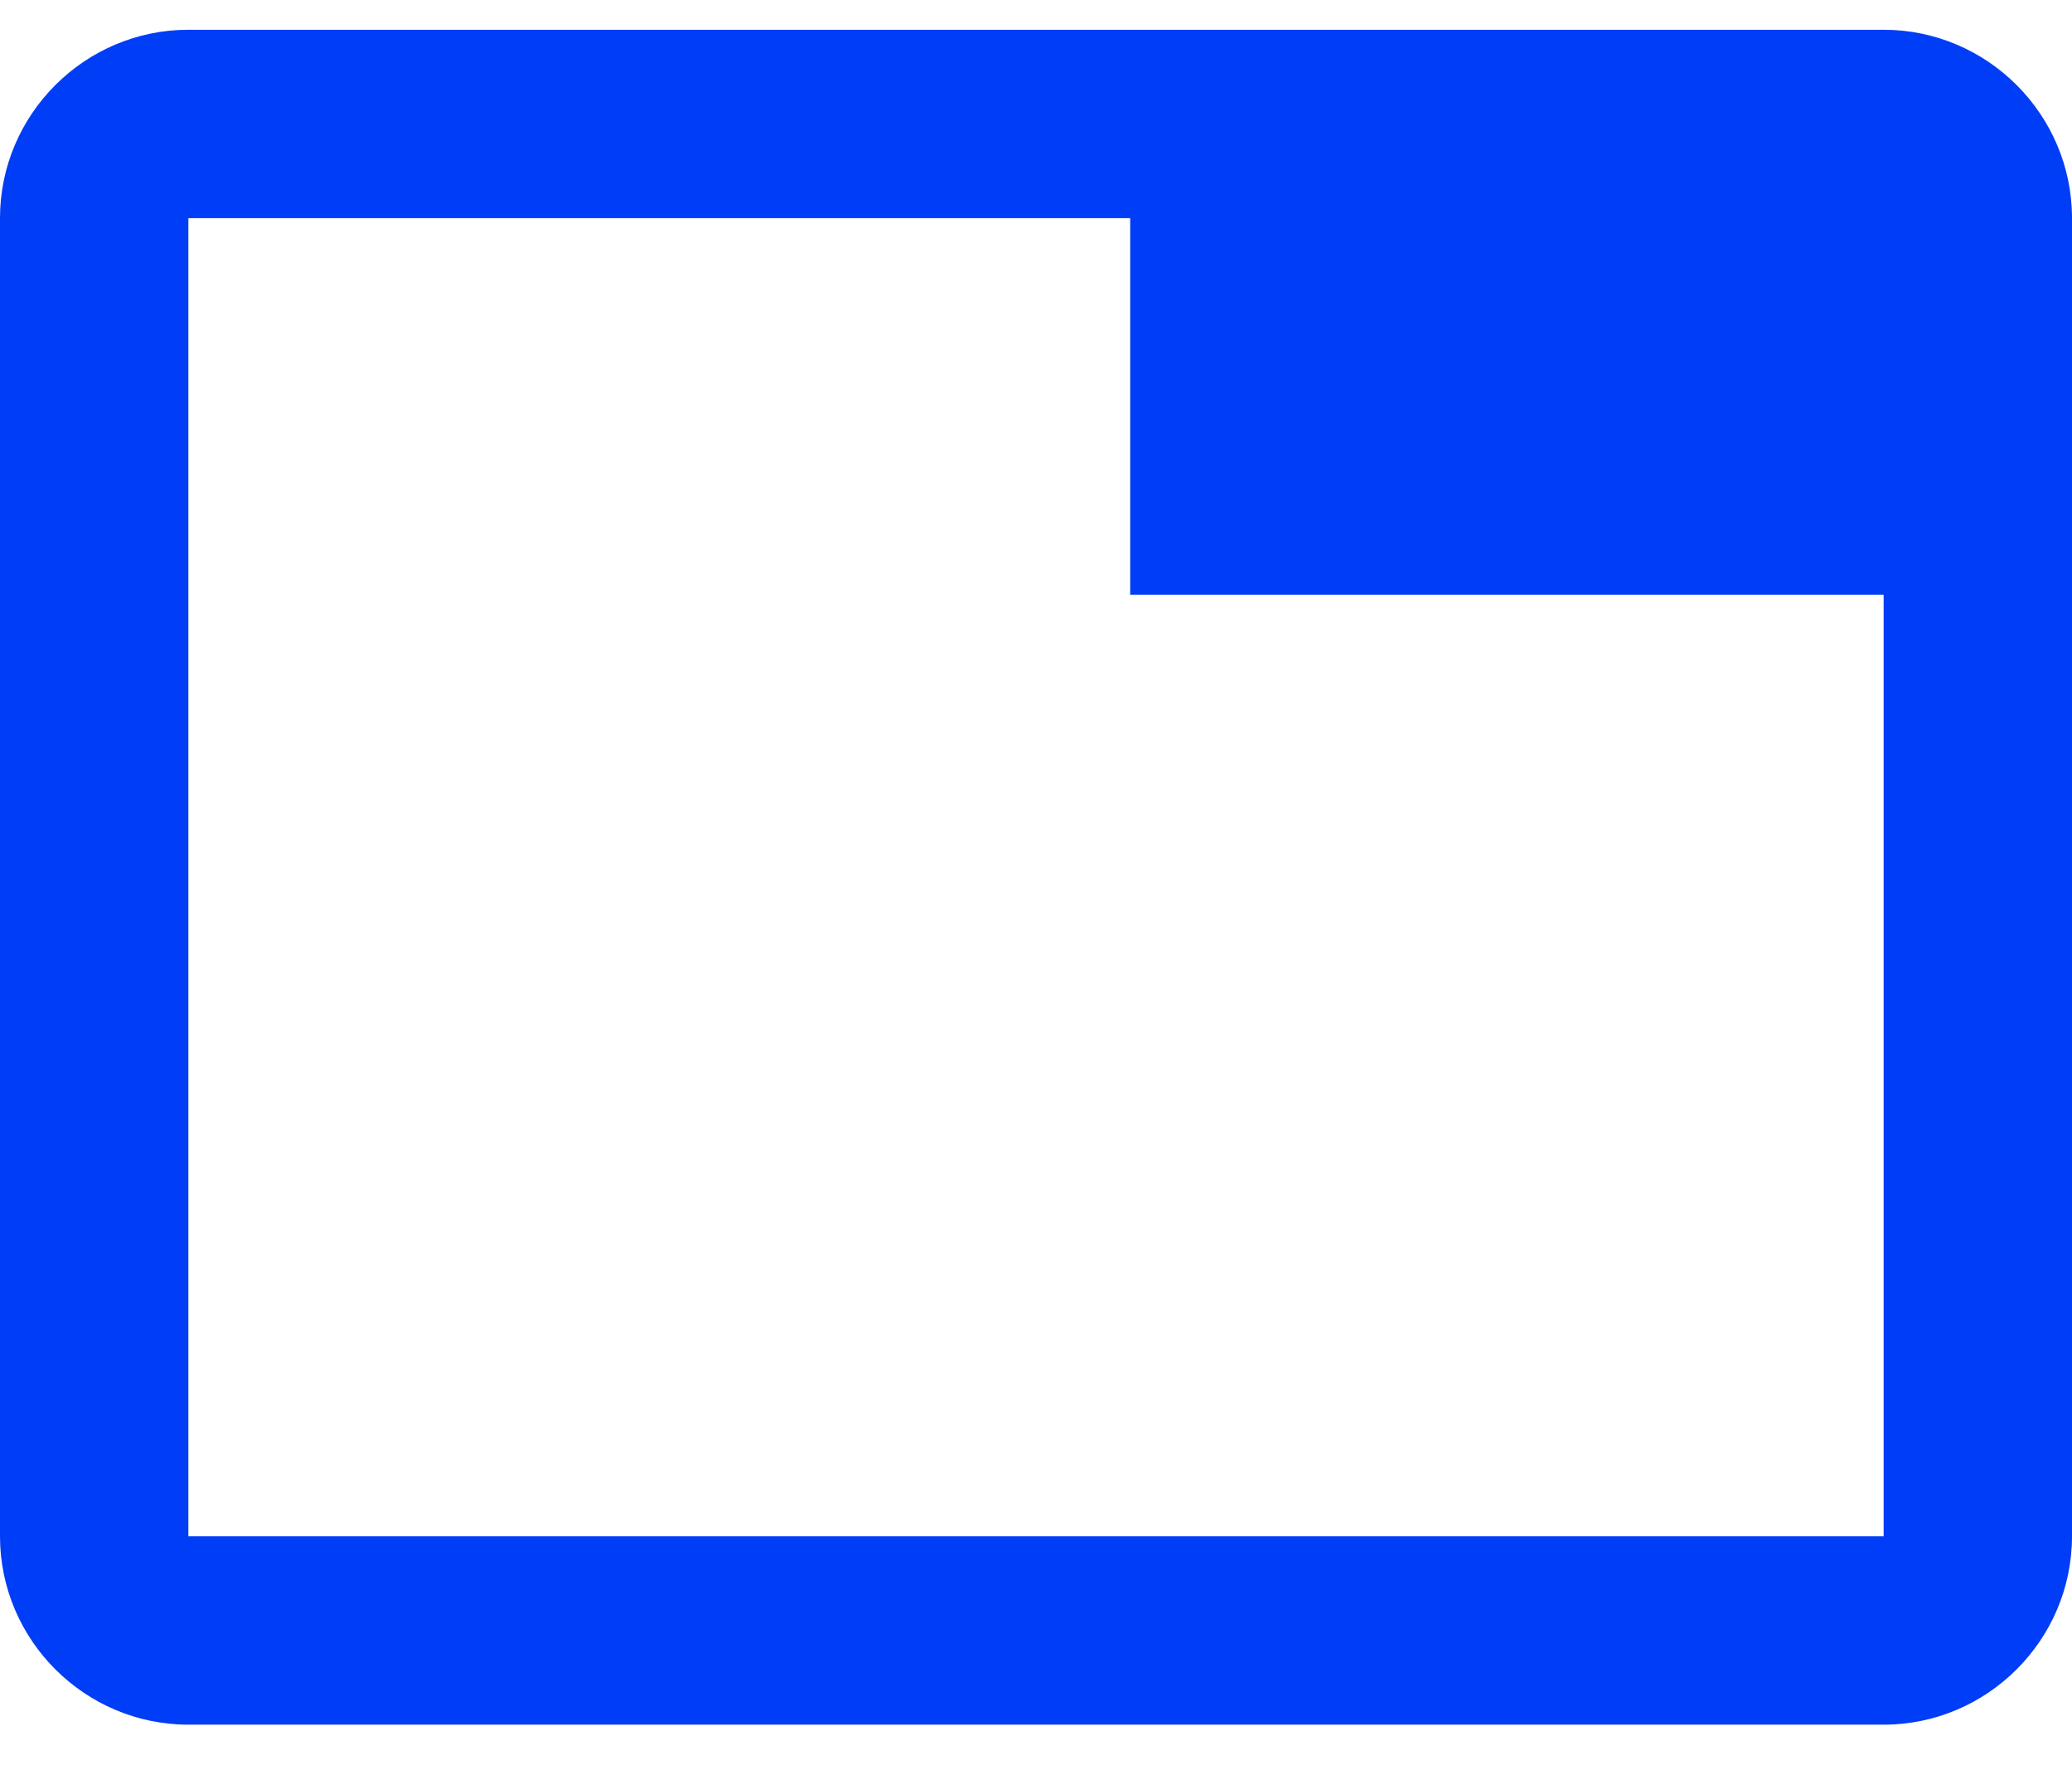 <svg width="22" height="19" viewBox="0 0 22 19" fill="none" xmlns="http://www.w3.org/2000/svg">
<path d="M20 0.316H2C0.9 0.316 0 1.216 0 2.316V16.316C0 17.416 0.9 18.316 2 18.316H20C21.1 18.316 22 17.416 22 16.316V2.316C22 1.216 21.1 0.316 20 0.316ZM20 16.316H2V2.316H12V6.316H20V16.316Z" fill="#003DF6"/>
</svg>
